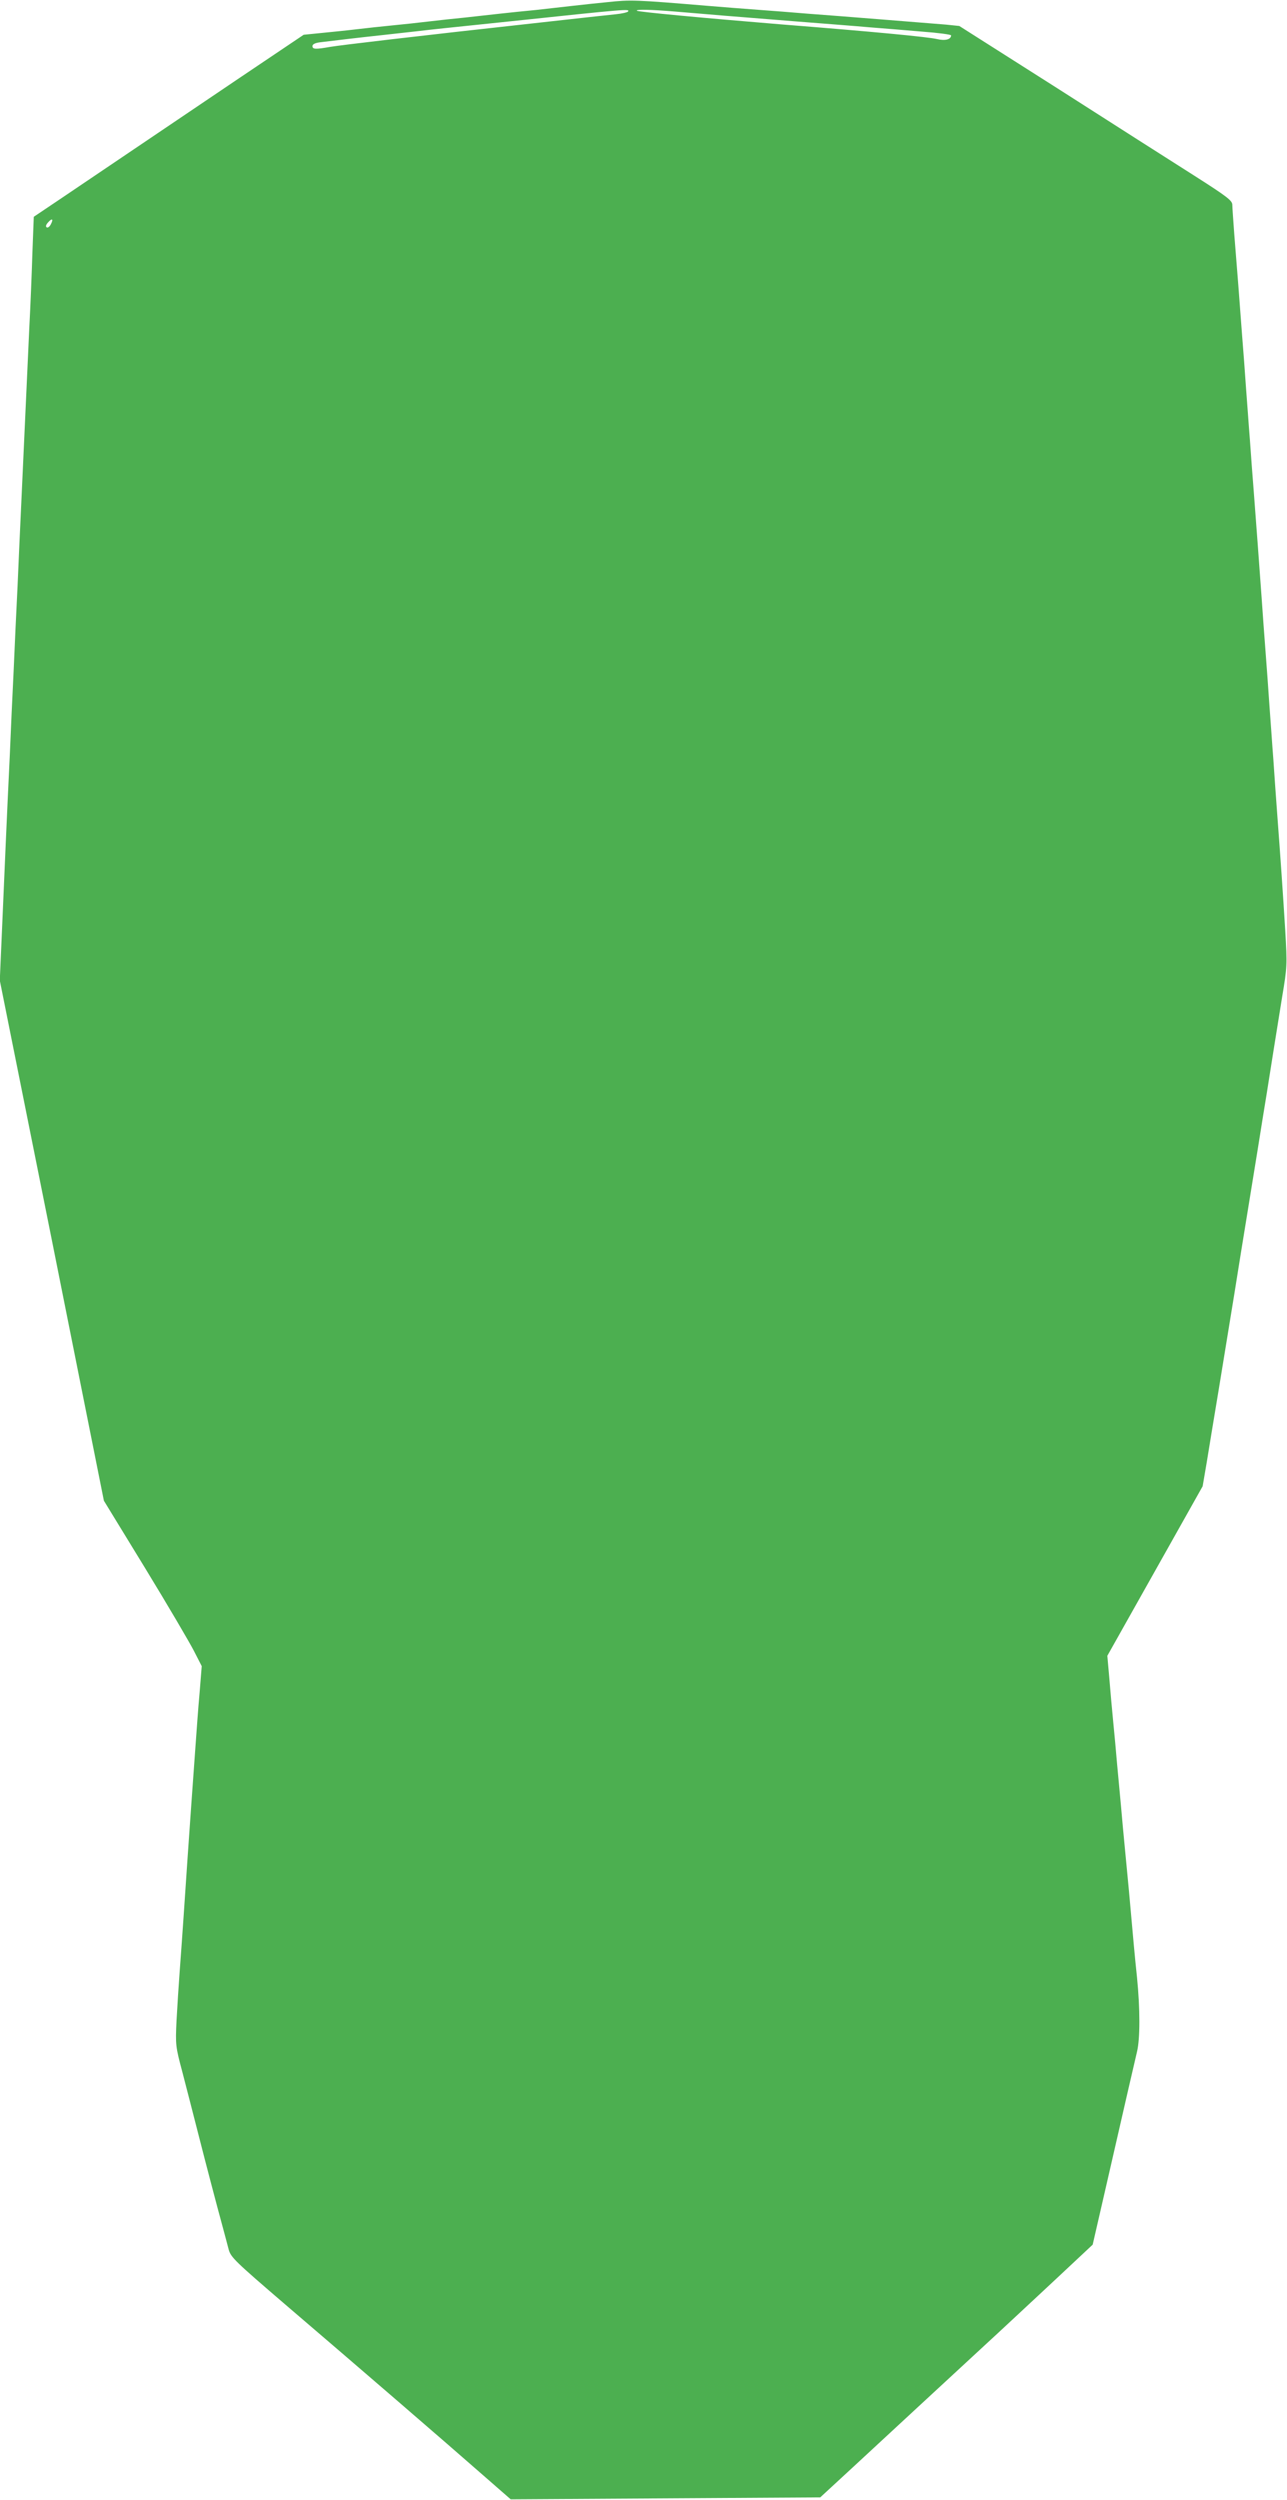 <?xml version="1.0" standalone="no"?>
<!DOCTYPE svg PUBLIC "-//W3C//DTD SVG 20010904//EN"
 "http://www.w3.org/TR/2001/REC-SVG-20010904/DTD/svg10.dtd">
<svg version="1.0" xmlns="http://www.w3.org/2000/svg"
 width="659pt" height="1280pt" viewBox="0 0 659 1280"
 preserveAspectRatio="xMidYMid meet">
<g transform="translate(0,1280) scale(0.1,-0.1)"
fill="#4caf50" stroke="none">
<path d="M3110 12789 c-41 -4 -118 -12 -170 -18 -52 -6 -140 -16 -195 -22 -55
-5 -138 -14 -185 -19 -47 -5 -128 -14 -180 -20 -52 -5 -135 -14 -185 -20 -49
-6 -133 -15 -185 -20 -52 -5 -135 -14 -185 -20 -49 -6 -130 -14 -180 -19 l-90
-9 -330 -222 c-335 -226 -684 -462 -921 -622 l-131 -88 -7 -183 c-3 -100 -10
-274 -16 -387 -9 -195 -16 -351 -40 -875 -6 -126 -15 -327 -20 -445 -6 -118
-15 -313 -20 -432 -6 -120 -15 -318 -20 -440 -6 -123 -15 -317 -20 -433 -5
-115 -14 -324 -20 -462 l-11 -253 267 -1332 266 -1332 211 -345 c116 -190 228
-381 250 -424 l40 -78 -11 -137 c-7 -75 -16 -204 -22 -287 -14 -191 -28 -393
-40 -565 -5 -74 -14 -207 -20 -295 -6 -88 -15 -214 -20 -280 -5 -66 -12 -178
-16 -250 -6 -126 -5 -134 30 -265 19 -74 56 -216 81 -315 46 -180 90 -348 126
-480 10 -38 24 -89 30 -113 11 -40 33 -61 288 -280 380 -325 826 -710 1006
-868 l150 -131 793 5 792 5 168 155 c194 180 454 420 668 618 83 76 242 225
355 330 l204 191 79 344 c94 410 132 577 148 644 16 66 16 219 0 380 -13 123
-17 172 -41 440 -6 61 -15 160 -21 220 -6 61 -15 158 -20 217 -6 60 -14 156
-20 215 -5 60 -14 158 -20 218 -6 61 -15 161 -20 224 l-10 113 244 434 244
434 21 123 c11 67 38 233 61 370 22 136 58 356 80 490 21 133 50 312 64 397
14 85 39 241 56 345 17 105 37 233 46 285 22 141 50 315 79 495 26 154 26 165
16 340 -12 195 -24 369 -41 595 -6 80 -15 207 -20 283 -6 75 -14 199 -20 275
-5 75 -14 200 -20 277 -6 77 -15 201 -20 275 -13 177 -27 373 -40 540 -6 74
-15 195 -20 268 -6 72 -14 193 -20 267 -5 74 -14 195 -20 268 -12 166 -27 356
-40 517 -5 69 -10 137 -10 151 0 22 -26 42 -197 151 -109 69 -424 270 -699
446 l-502 319 -68 7 c-38 3 -184 15 -324 26 -140 11 -313 25 -385 30 -71 6
-186 15 -255 20 -69 5 -183 14 -255 20 -372 31 -395 32 -515 19z m106 -48 c-3
-4 -31 -11 -63 -14 -32 -3 -204 -22 -383 -42 -655 -72 -1026 -116 -1079 -125
-74 -13 -91 -13 -91 4 0 10 15 17 43 20 64 8 200 24 312 36 55 6 136 15 180
20 84 10 143 16 470 50 616 65 619 65 611 51z m239 0 c149 -13 322 -27 625
-51 140 -11 309 -24 375 -30 66 -5 186 -15 268 -22 81 -6 147 -15 147 -19 0
-21 -30 -29 -72 -19 -47 11 -317 37 -796 75 -402 33 -734 64 -741 70 -7 8 74
6 194 -4z m-3195 -1090 c-6 -12 -16 -19 -21 -15 -6 4 -4 13 7 25 21 24 29 18
14 -10z"/>
</g>
</svg>
